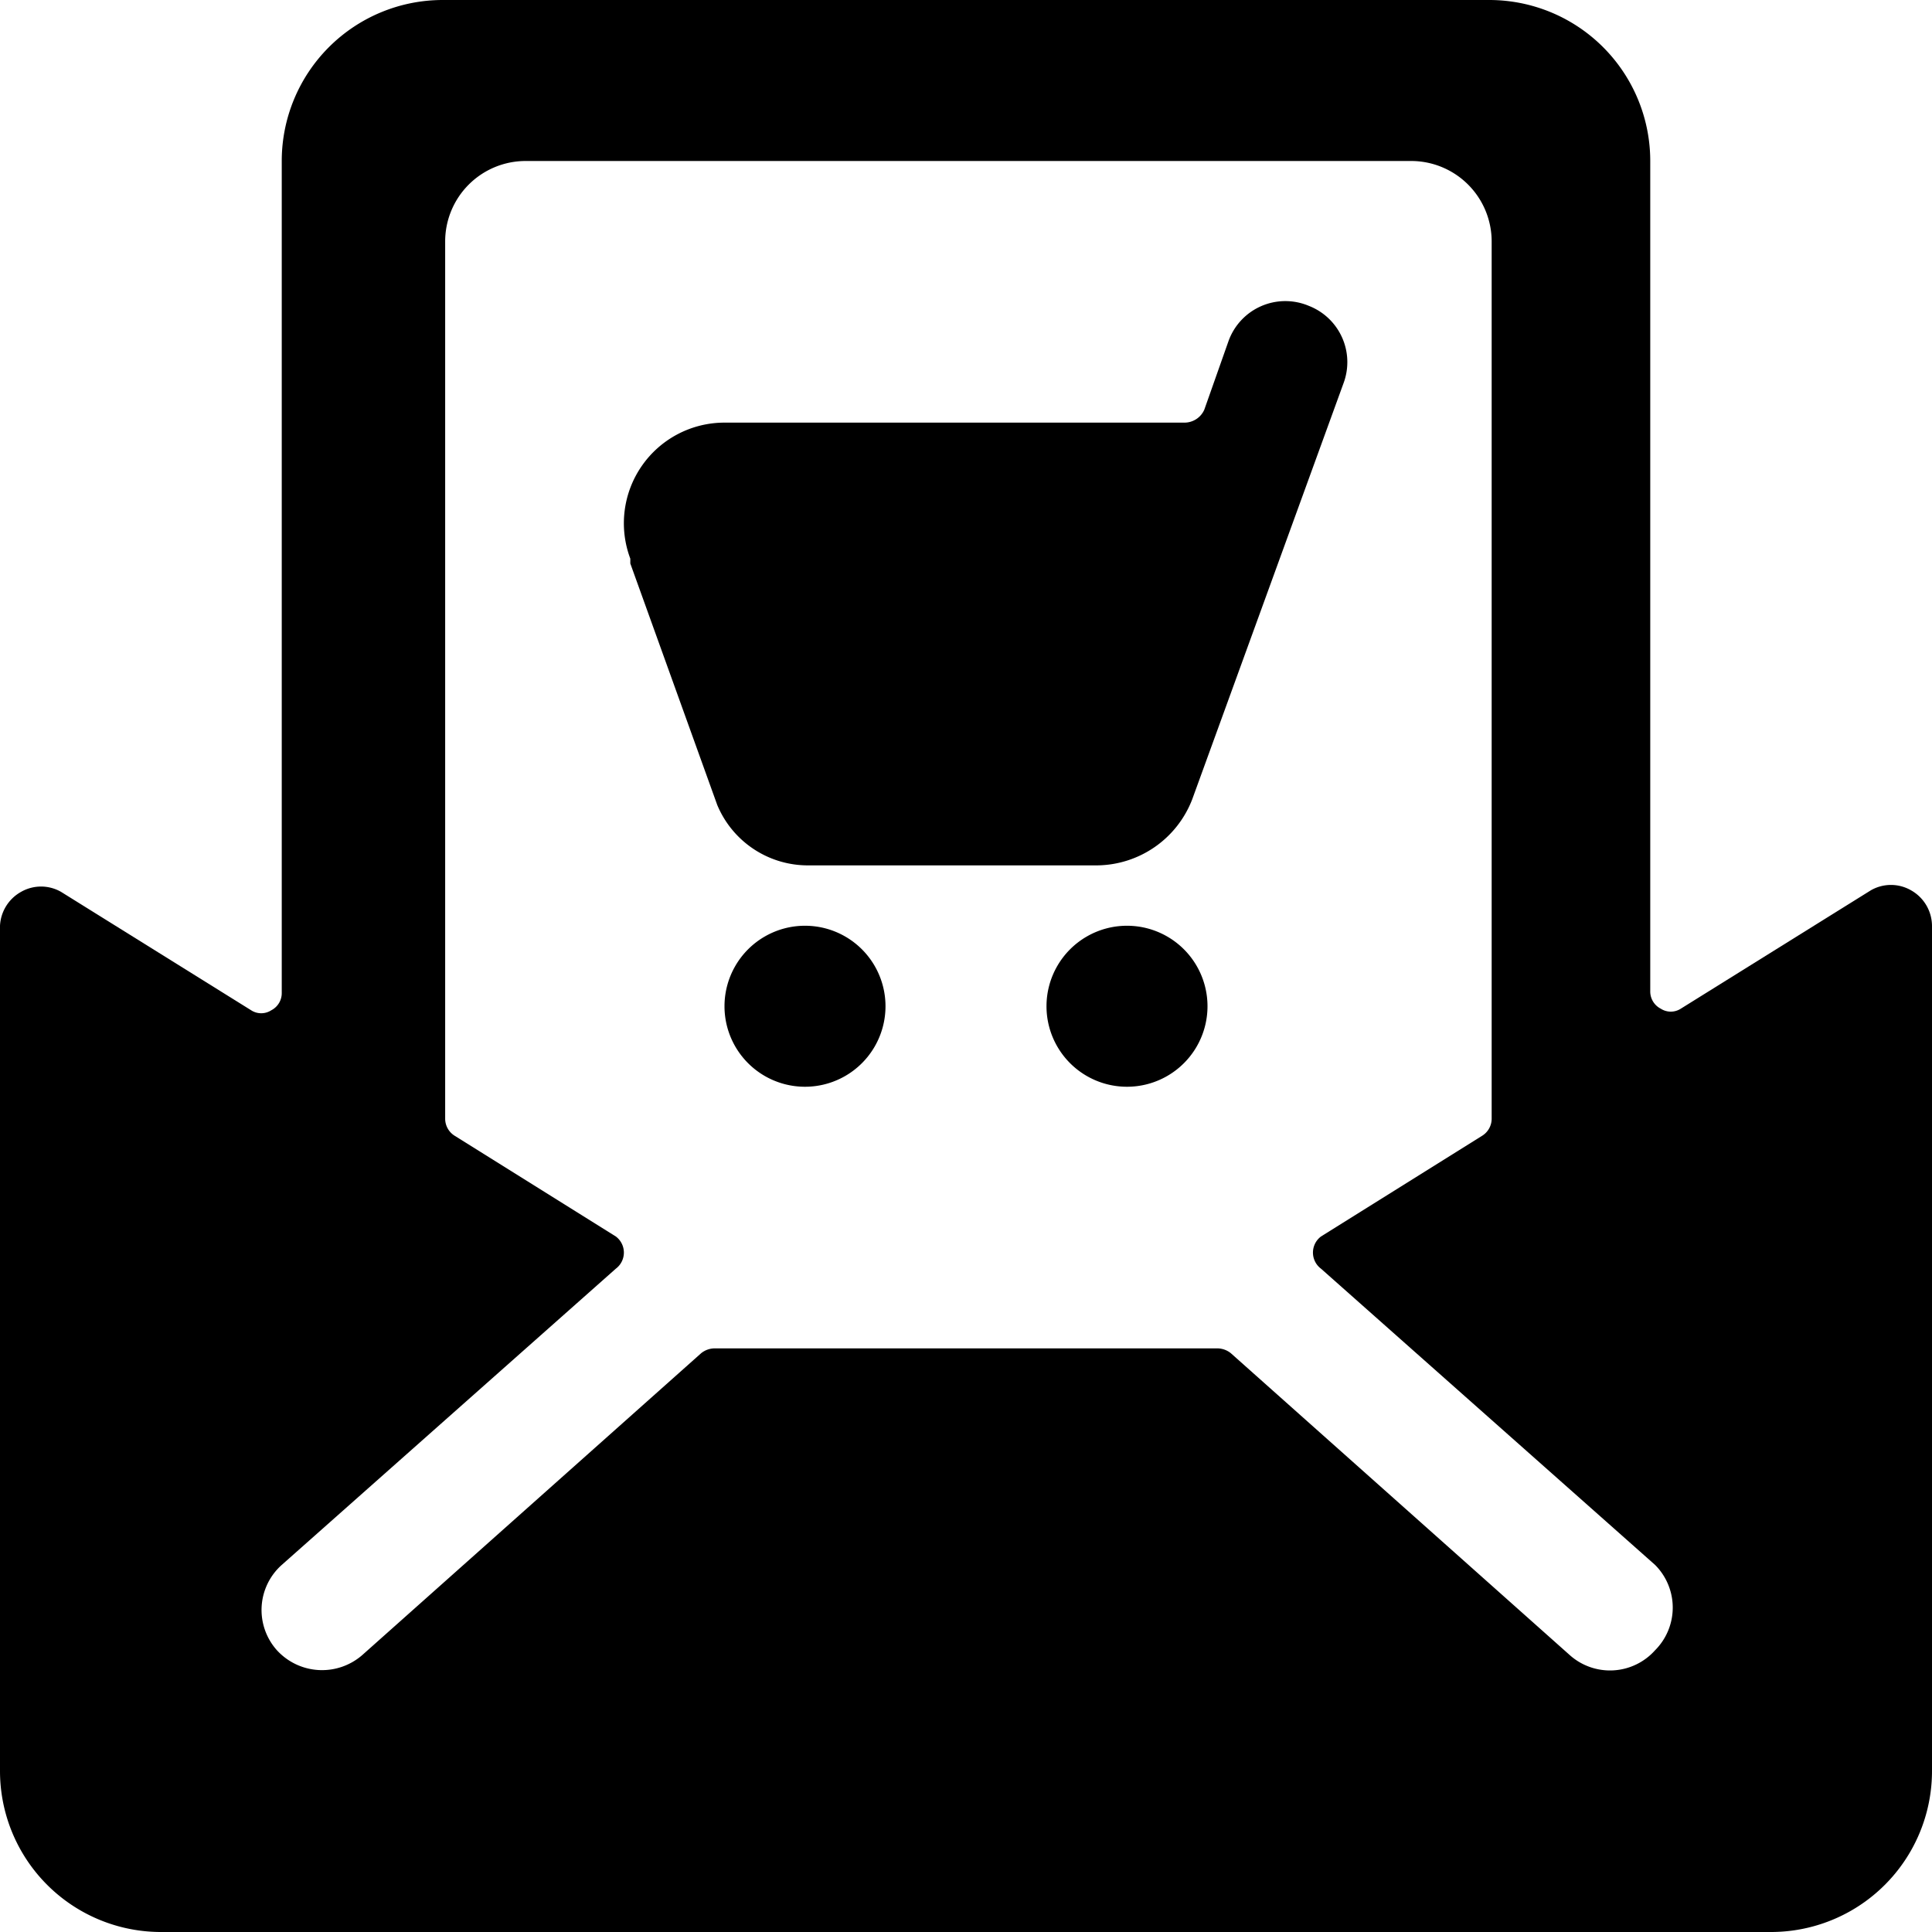 <svg xmlns="http://www.w3.org/2000/svg" viewBox="0 0 24 24"><g><path d="M23.74 11.06a0.5 0.5 0 0 0 -0.5 0l-2.36 1.47a0.23 0.23 0 0 1 -0.25 0 0.24 0.24 0 0 1 -0.13 -0.22V2a2 2 0 0 0 -2 -2h-13a2 2 0 0 0 -2 2v10.33a0.24 0.24 0 0 1 -0.13 0.22 0.23 0.23 0 0 1 -0.25 0L0.76 11.08a0.5 0.5 0 0 0 -0.5 0 0.51 0.51 0 0 0 -0.26 0.42V22a2 2 0 0 0 2 2h20a2 2 0 0 0 2 -2V11.5a0.51 0.51 0 0 0 -0.26 -0.44Zm-3.18 9.44a0.75 0.75 0 0 1 -1.06 0.06l-4.21 -3.75a0.27 0.27 0 0 0 -0.17 -0.06H8.88a0.27 0.27 0 0 0 -0.17 0.06L4.5 20.56a0.76 0.76 0 0 1 -1.06 -0.06 0.75 0.75 0 0 1 0.06 -1.06l4.15 -3.68a0.25 0.25 0 0 0 0 -0.4l-2 -1.25a0.25 0.25 0 0 1 -0.12 -0.21V3a1 1 0 0 1 1 -1l11 0a1 1 0 0 1 1 1v10.9a0.25 0.25 0 0 1 -0.12 0.21l-2 1.25a0.25 0.25 0 0 0 0 0.4l4.15 3.68a0.75 0.75 0 0 1 0 1.06Z" fill="#000000" stroke-width="1"></path><path d="M16.26 3.8a0.75 0.75 0 0 0 -1 0.44l-0.3 0.85a0.27 0.27 0 0 1 -0.24 0.16H9a1.25 1.25 0 0 0 -1.17 1.69V7l1.08 3a1.22 1.22 0 0 0 1.14 0.75h3.58a1.28 1.28 0 0 0 1.18 -0.82l1.88 -5.17a0.75 0.75 0 0 0 -0.43 -0.96Z" fill="#000000" stroke-width="1"></path><path d="M9 12.5a1 1 0 1 0 2 0 1 1 0 1 0 -2 0" fill="#000000" stroke-width="1"></path><path d="M13 12.5a1 1 0 1 0 2 0 1 1 0 1 0 -2 0" fill="#000000" stroke-width="1"></path></g></svg>